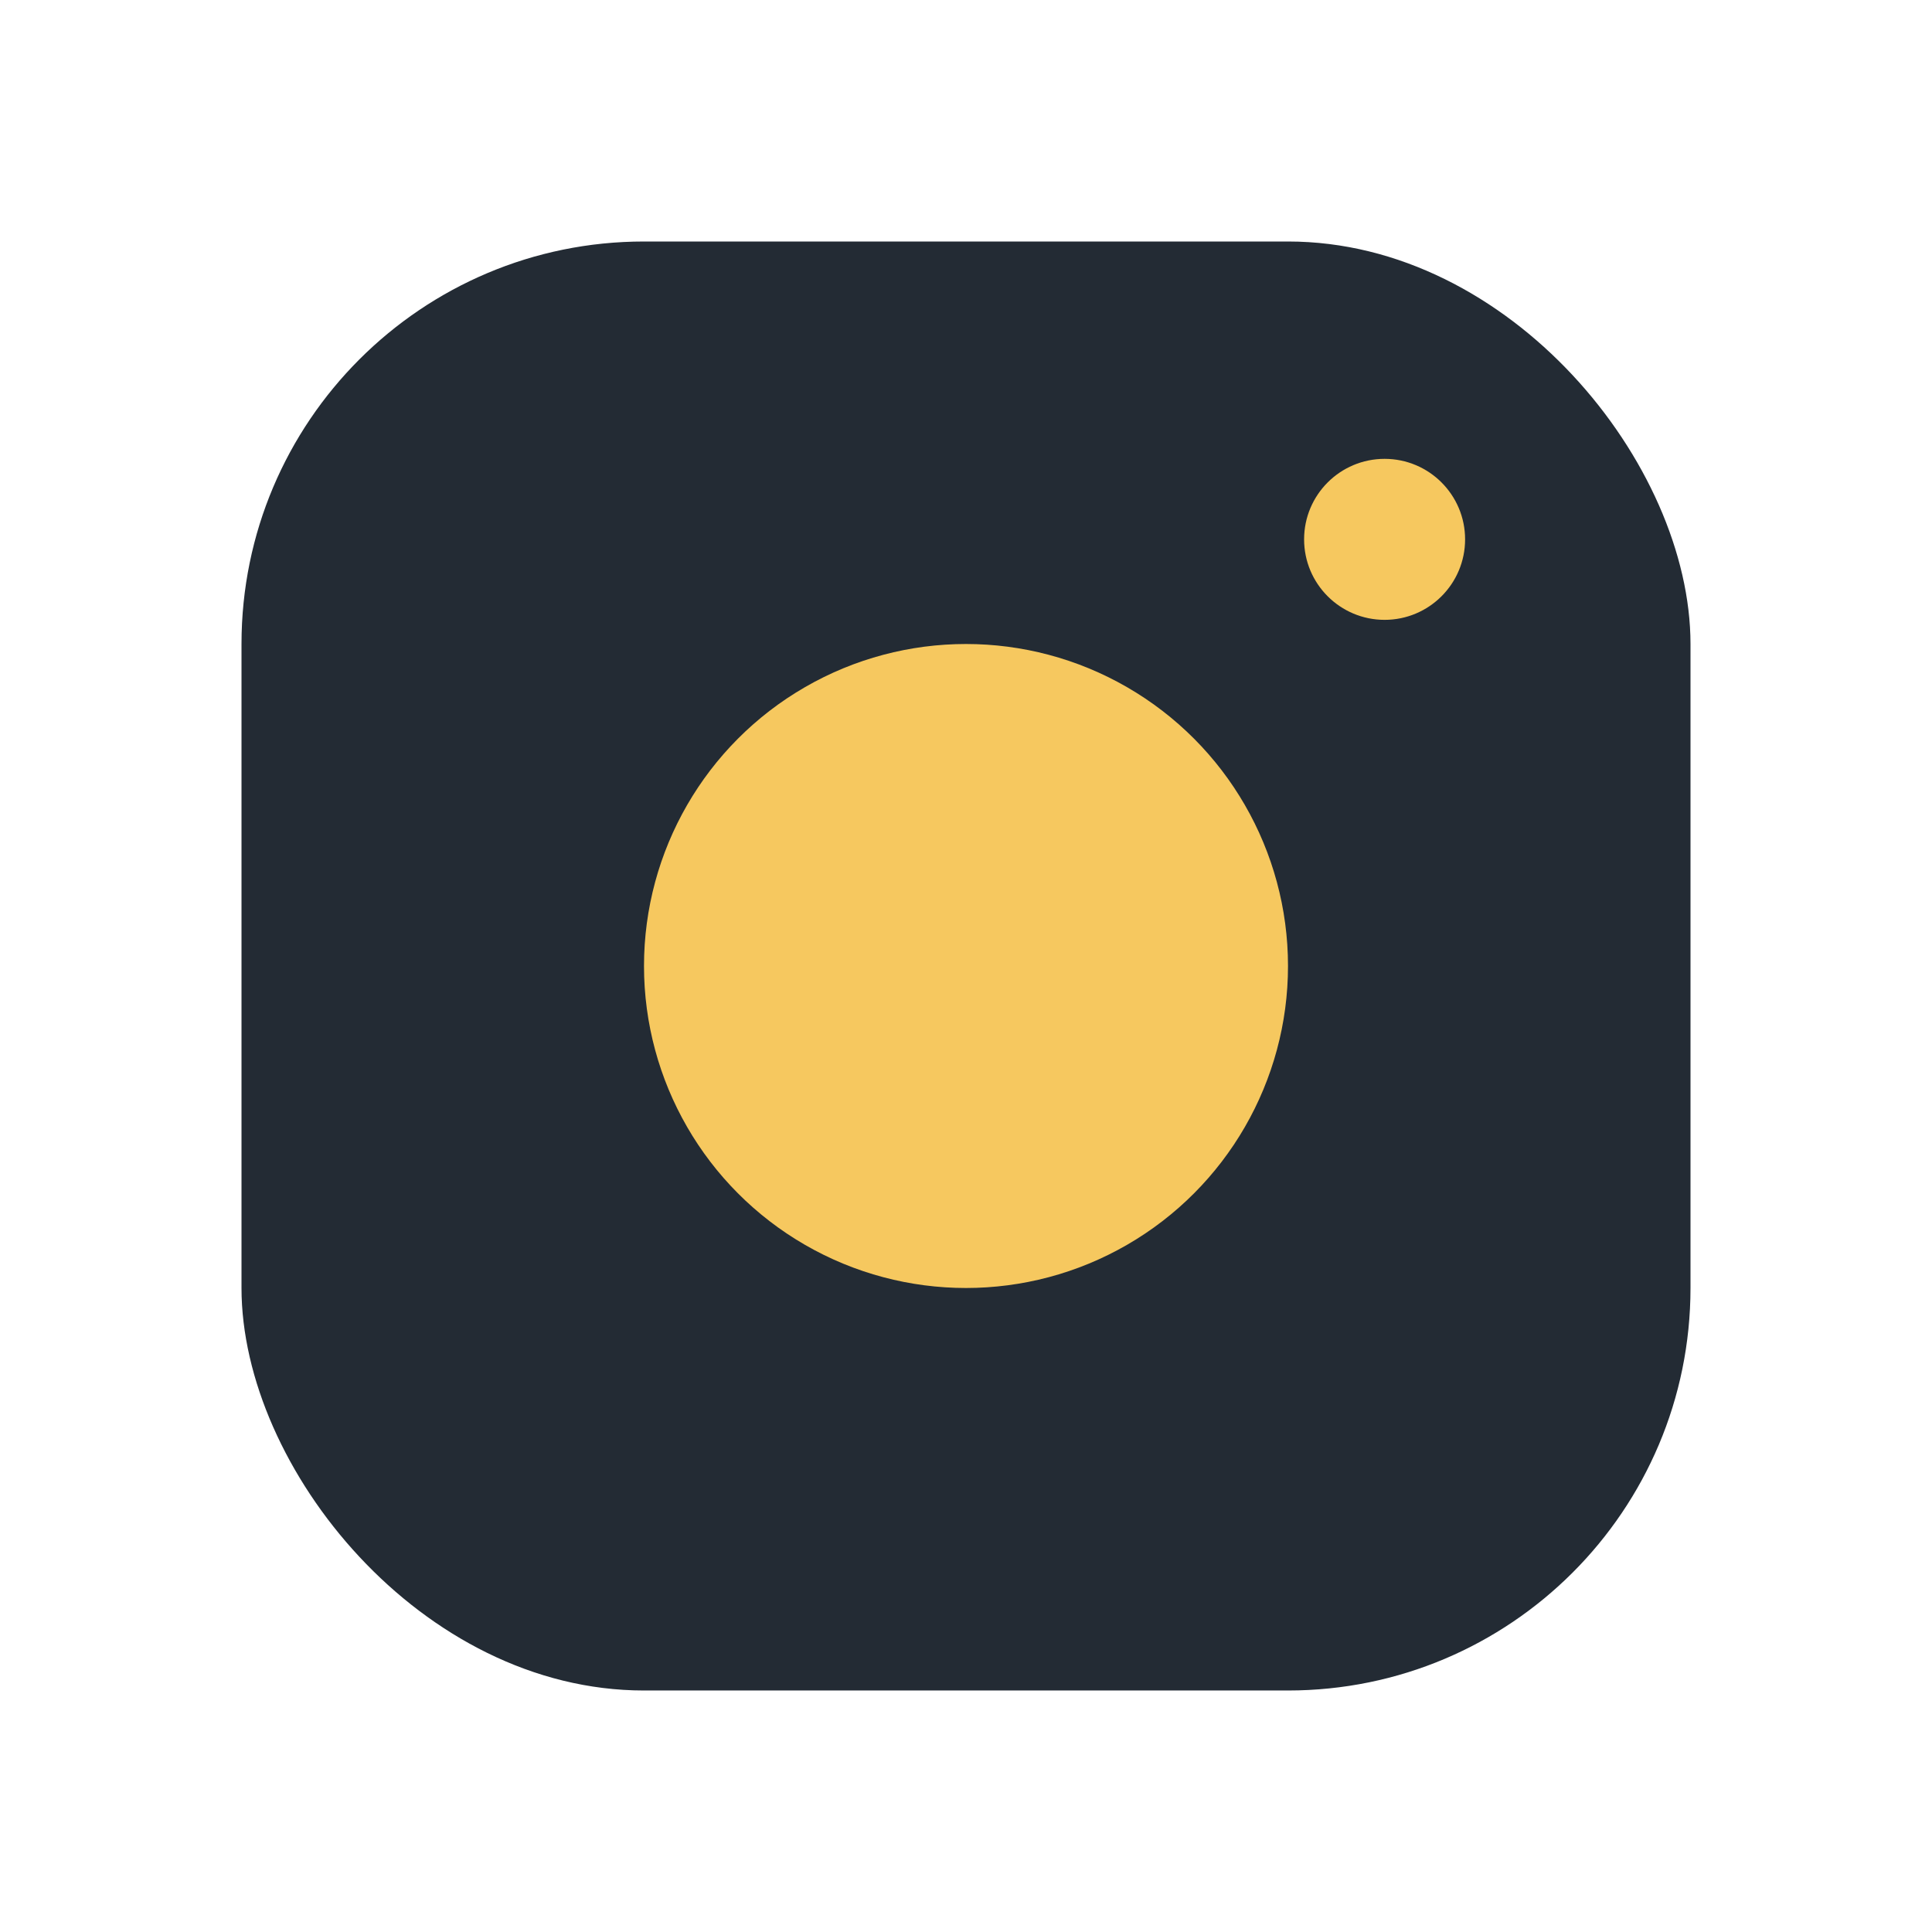 <?xml version="1.0" encoding="UTF-8"?>
<svg xmlns="http://www.w3.org/2000/svg" viewBox="0 0 24 24" width="24" height="24"><rect x="3" y="3" width="18" height="18" rx="5" fill="#232B34"/><circle cx="12" cy="12" r="4" fill="#F6C85F"/><circle cx="17.2" cy="6.7" r="1" fill="#F6C85F"/></svg>